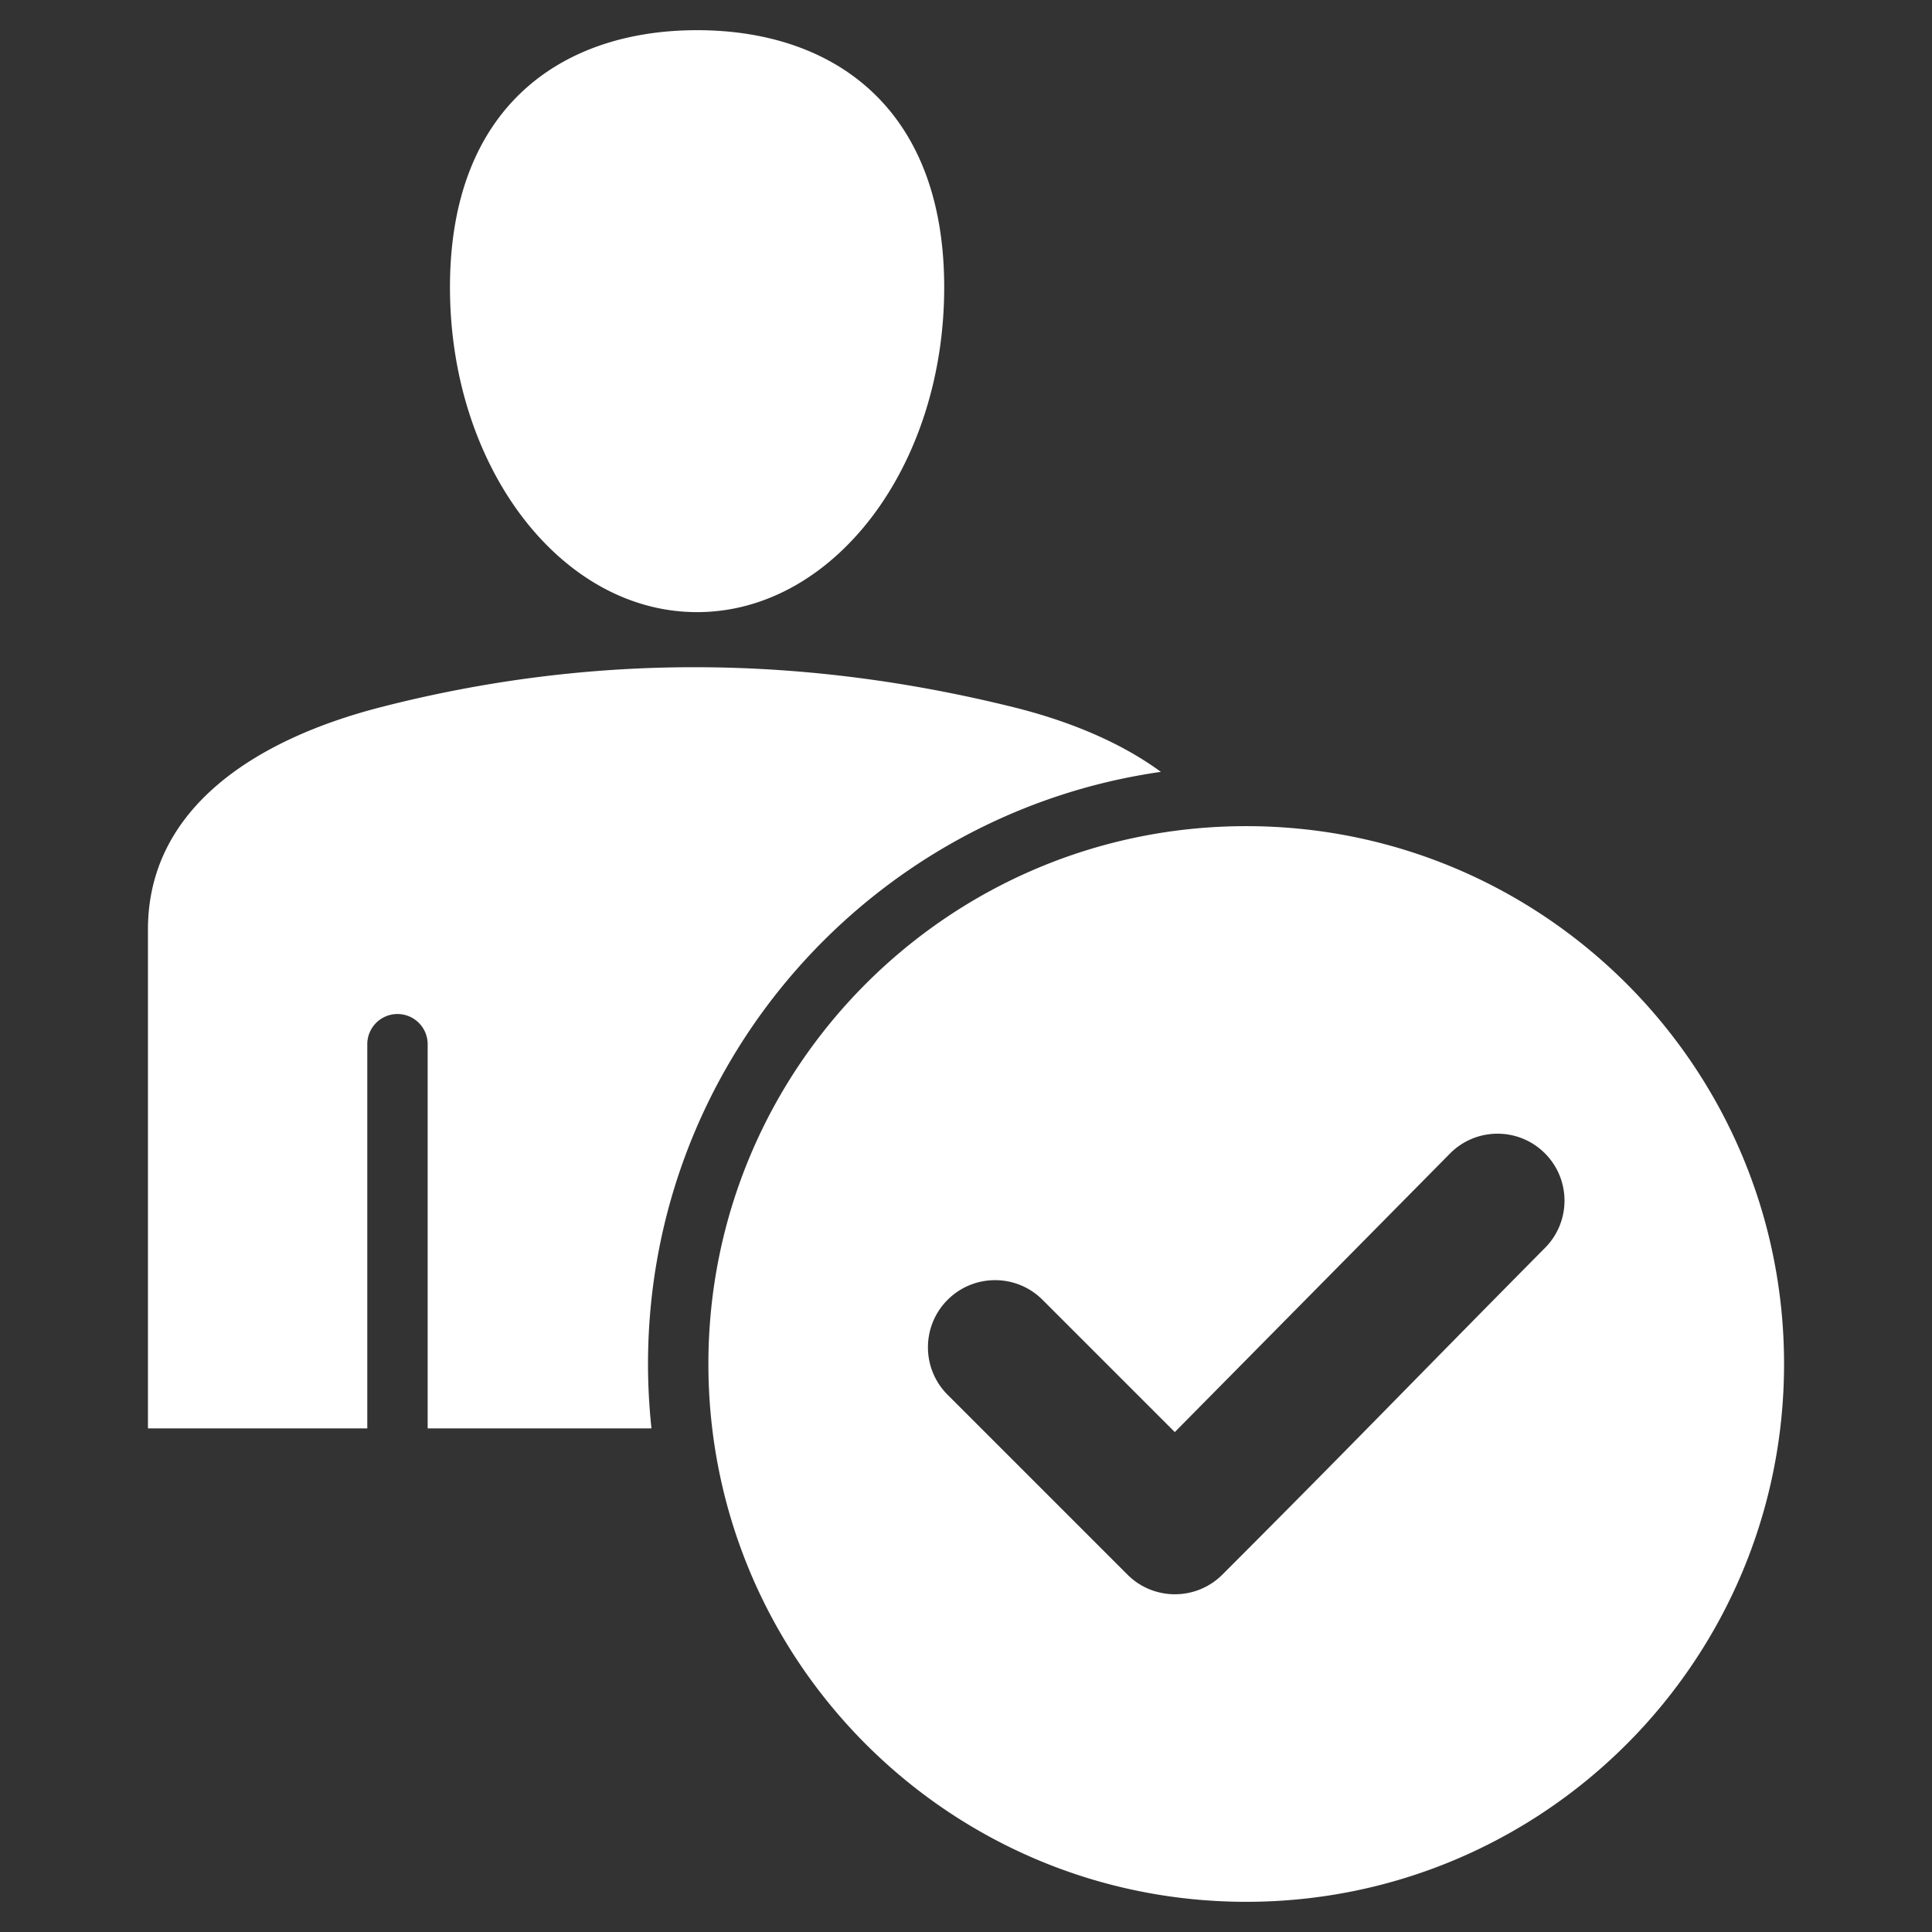 <svg xmlns="http://www.w3.org/2000/svg" version="1.1" xmlns:xlink="http://www.w3.org/1999/xlink" width="512" height="512" x="0" y="0" viewBox="0 0 512 512" style="enable-background:new 0 0 512 512" xml:space="preserve"><rect x="0" y="0" width="512" height="512" fill="#333333" stroke="none"/><g><path fill-rule="evenodd" d="M330.262 218.938c78.717 0 142.531 63.814 142.531 142.531 0 78.718-63.814 142.531-142.531 142.531-78.718 0-142.531-63.813-142.531-142.531-.001-78.717 63.813-142.531 142.531-142.531zM251.126 369.63l47.656 47.656c6.948 6.948 18.214 6.948 25.162 0 34.135-34.134 51.53-52.277 85.503-86.589 6.909-6.949 6.878-18.183-.07-25.093s-18.183-6.879-25.092.069l-72.951 73.842-35.047-35.047c-6.948-6.948-18.214-6.948-25.162 0-6.947 6.949-6.947 18.214.001 25.162zM119.247 76.148c0 47.535 29.318 86.071 65.488 86.071 36.168 0 65.488-38.536 65.488-86.071S220.902 8 184.735 8c-36.168 0-65.488 20.612-65.488 68.148zM268.598 187.42c-55.107-13.67-110.974-14.594-167.727 0-32.742 8.416-61.664 26.512-61.664 58.916v132.198h58.128V276.726a8 8 0 0 1 16 0v101.809h59.312c-.6-5.607-.917-11.299-.917-17.065 0-79.869 59.08-145.939 135.915-156.918-10.806-7.93-24.538-13.533-39.047-17.132z" clip-rule="evenodd" fill="#ffffff" opacity="1" data-original="#000000"></path></g></svg>